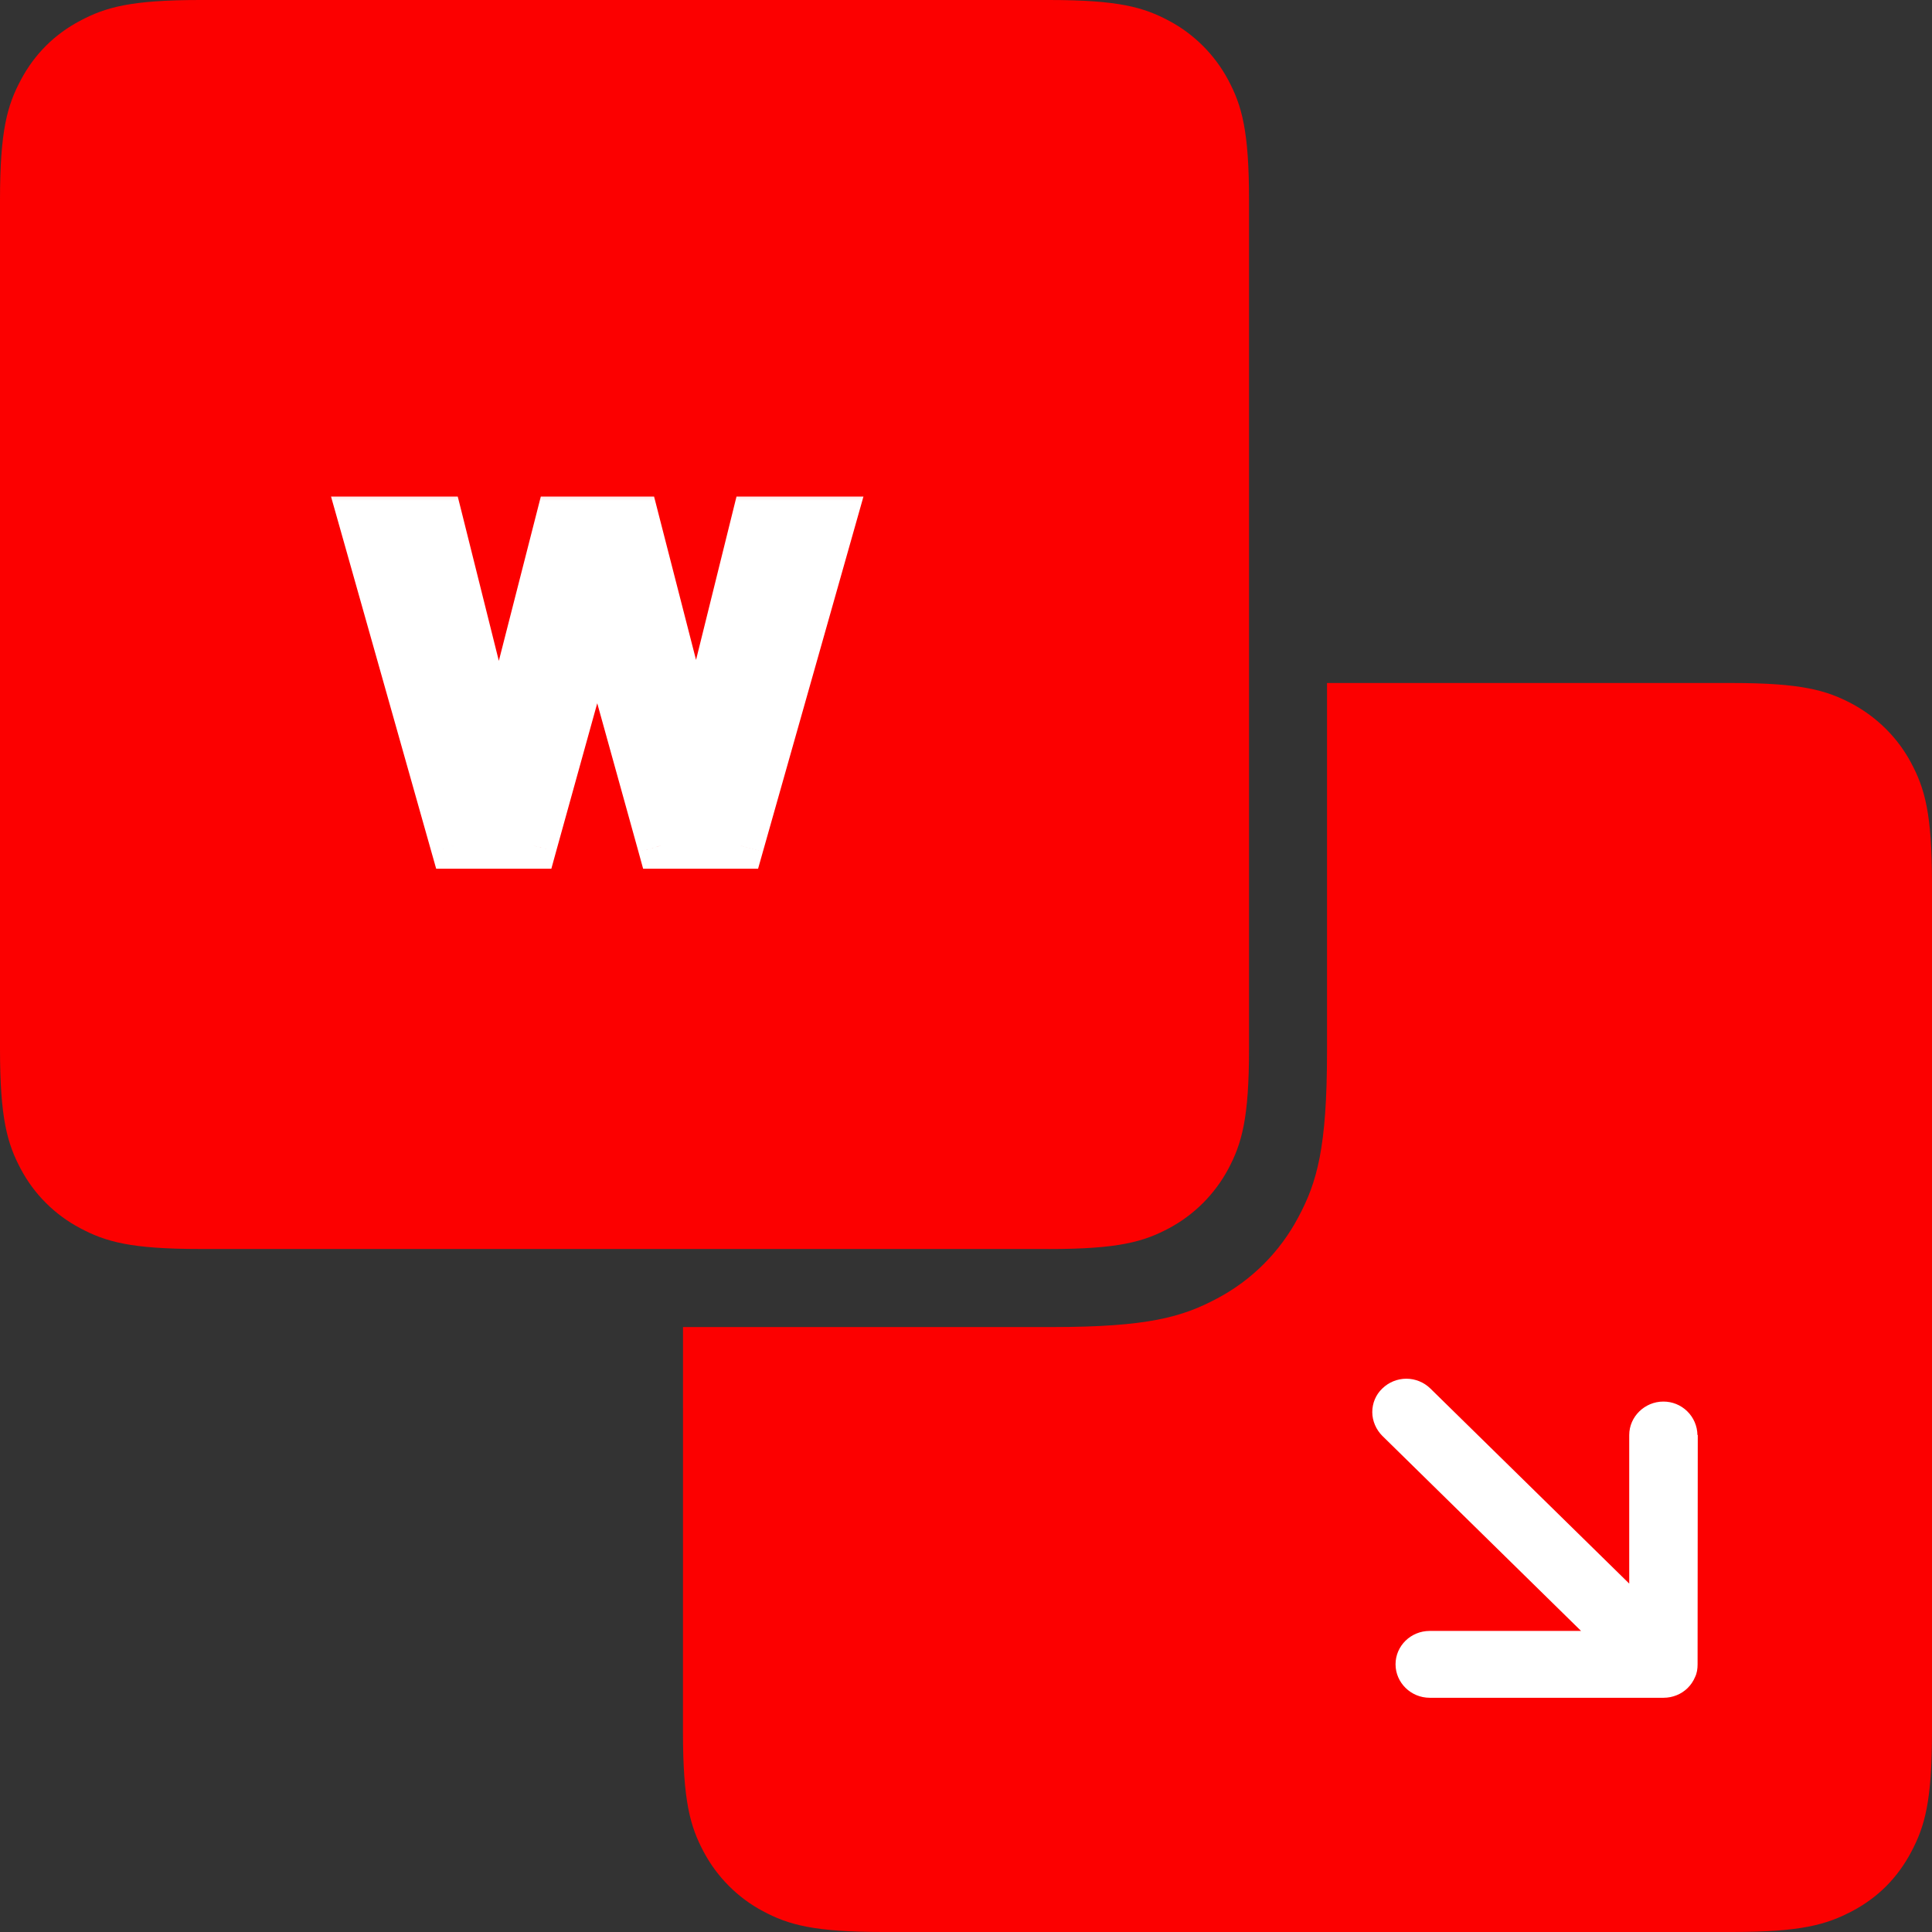 <svg width="42" height="42" viewBox="0 0 42 42" fill="none" xmlns="http://www.w3.org/2000/svg">
<rect x="0" y="0" width="42" height="42" fill="#333333" stroke="none"/>
<g clip-path="url(#clip0_174_446)">
<path fill-rule="evenodd" clip-rule="evenodd" d="M14.848 28.849L22.867 28.849C24.948 28.849 25.702 28.632 26.462 28.226C27.214 27.828 27.828 27.212 28.225 26.46C28.631 25.702 28.848 24.948 28.848 22.867L28.848 14.848L37.649 14.848C39.161 14.848 39.707 15.005 40.264 15.301C40.808 15.594 41.258 16.041 41.546 16.584C41.842 17.139 42 17.684 42 19.199L42 37.649C42 39.161 41.842 39.707 41.546 40.264C41.251 40.821 40.824 41.252 40.265 41.546C39.705 41.84 39.161 42 37.649 42L19.198 42C17.686 42 17.138 41.842 16.583 41.546C16.039 41.257 15.592 40.807 15.301 40.264C15.005 39.709 14.847 39.161 14.847 37.649L14.848 28.849Z" fill="#fc0000d4"/>
<path d="M36.901 31.197C36.898 31.003 36.819 30.817 36.68 30.681C36.541 30.544 36.354 30.468 36.159 30.469C35.756 30.469 35.418 30.796 35.418 31.197L35.418 34.426L31.096 30.186C30.956 30.049 30.768 29.972 30.573 29.972C30.377 29.972 30.189 30.049 30.049 30.186C29.908 30.32 29.832 30.505 29.832 30.698C29.832 30.891 29.916 31.079 30.049 31.213L34.371 35.455L31.08 35.455C30.67 35.455 30.338 35.78 30.338 36.18C30.338 36.58 30.672 36.908 31.08 36.908L36.166 36.908C36.263 36.908 36.359 36.889 36.448 36.853C36.629 36.781 36.773 36.639 36.849 36.458C36.891 36.372 36.904 36.277 36.904 36.182L36.908 31.195L36.901 31.197Z" fill="white"/>
<path fill-rule="evenodd" clip-rule="evenodd" d="M22.802 27.152L4.351 27.152C2.839 27.152 2.293 26.994 1.736 26.696C1.191 26.407 0.744 25.962 0.454 25.417C0.158 24.862 -4.60246e-05 24.314 -4.61568e-05 22.802L-4.77698e-05 4.351C-4.79019e-05 2.839 0.157 2.293 0.454 1.736C0.75 1.179 1.182 0.748 1.736 0.454C2.291 0.159 2.838 1.73844e-05 4.351 1.72522e-05L22.802 1.56392e-05C24.314 1.5507e-05 24.862 0.157 25.417 0.454C25.961 0.743 26.408 1.193 26.699 1.736C26.995 2.291 27.153 2.838 27.153 4.351L27.153 22.802C27.153 24.314 26.995 24.862 26.699 25.417C26.407 25.961 25.96 26.408 25.417 26.699C24.862 26.995 24.314 27.153 22.802 27.153L22.802 27.152Z" fill="#fc0000d4"/>
<mask id="path-4-outside-1_174_446" maskUnits="userSpaceOnUse" x="6.538" y="10.385" width="13" height="9" fill="black">
<rect fill="white" x="6.538" y="10.385" width="13" height="9"/>
<path d="M9.861 18.385L7.857 11.294L9.56 11.294L10.807 16.279L10.871 16.279L12.146 11.294L13.831 11.294L15.105 16.252L15.174 16.252L16.402 11.294L18.11 11.294L16.102 18.385L14.362 18.385L13.032 13.593L12.935 13.593L11.606 18.385L9.861 18.385Z"/>
</mask>
<path d="M9.861 18.385L7.857 11.294L9.56 11.294L10.807 16.279L10.871 16.279L12.146 11.294L13.831 11.294L15.105 16.252L15.174 16.252L16.402 11.294L18.11 11.294L16.102 18.385L14.362 18.385L13.032 13.593L12.935 13.593L11.606 18.385L9.861 18.385Z" fill="white"/>
<path d="M9.861 18.385L9.379 18.521L9.482 18.885L9.861 18.885L9.861 18.385ZM7.857 11.294L7.857 10.794L7.196 10.794L7.376 11.43L7.857 11.294ZM9.56 11.294L10.046 11.172L9.951 10.794L9.56 10.794L9.56 11.294ZM10.807 16.279L10.322 16.401L10.416 16.779L10.807 16.779L10.807 16.279ZM10.871 16.279L10.871 16.779L11.26 16.779L11.356 16.403L10.871 16.279ZM12.146 11.294L12.146 10.794L11.757 10.794L11.661 11.17L12.146 11.294ZM13.831 11.294L14.315 11.169L14.219 10.794L13.831 10.794L13.831 11.294ZM15.105 16.252L14.621 16.376L14.717 16.752L15.105 16.752L15.105 16.252ZM15.174 16.252L15.174 16.752L15.565 16.752L15.659 16.372L15.174 16.252ZM16.402 11.294L16.402 10.794L16.011 10.794L15.917 11.174L16.402 11.294ZM18.11 11.294L18.591 11.43L18.771 10.794L18.11 10.794L18.11 11.294ZM16.102 18.385L16.102 18.885L16.48 18.885L16.583 18.521L16.102 18.385ZM14.362 18.385L13.88 18.518L13.981 18.885L14.362 18.885L14.362 18.385ZM13.032 13.593L13.514 13.459L13.412 13.093L13.032 13.093L13.032 13.593ZM12.935 13.593L12.935 13.093L12.555 13.093L12.453 13.459L12.935 13.593ZM11.606 18.385L11.606 18.885L11.986 18.885L12.087 18.518L11.606 18.385ZM10.342 18.249L8.338 11.158L7.376 11.43L9.379 18.521L10.342 18.249ZM7.857 11.794L9.56 11.794L9.56 10.794L7.857 10.794L7.857 11.794ZM9.075 11.415L10.322 16.401L11.292 16.158L10.046 11.172L9.075 11.415ZM10.807 16.779L10.871 16.779L10.871 15.78L10.807 15.78L10.807 16.779ZM11.356 16.403L12.63 11.418L11.661 11.17L10.387 16.156L11.356 16.403ZM12.146 11.794L13.831 11.794L13.831 10.794L12.146 10.794L12.146 11.794ZM13.346 11.418L14.621 16.376L15.589 16.127L14.315 11.169L13.346 11.418ZM15.105 16.752L15.174 16.752L15.174 15.752L15.105 15.752L15.105 16.752ZM15.659 16.372L16.887 11.414L15.917 11.174L14.689 16.132L15.659 16.372ZM16.402 11.794L18.11 11.794L18.11 10.794L16.402 10.794L16.402 11.794ZM17.629 11.158L15.621 18.248L16.583 18.521L18.591 11.43L17.629 11.158ZM16.102 17.885L14.362 17.885L14.362 18.885L16.102 18.885L16.102 17.885ZM14.843 18.251L13.514 13.459L12.55 13.726L13.88 18.518L14.843 18.251ZM13.032 13.093L12.935 13.093L12.935 14.093L13.032 14.093L13.032 13.093ZM12.453 13.459L11.124 18.251L12.087 18.518L13.417 13.726L12.453 13.459ZM11.606 17.885L9.861 17.885L9.861 18.885L11.606 18.885L11.606 17.885Z" fill="white" mask="url(#path-4-outside-1_174_446)"/>
</g>
<defs>
<clipPath id="clip0_174_446">
<rect width="42" height="42" fill="white" transform="translate(42 42) rotate(180)"/>
</clipPath>
</defs>
</svg>
